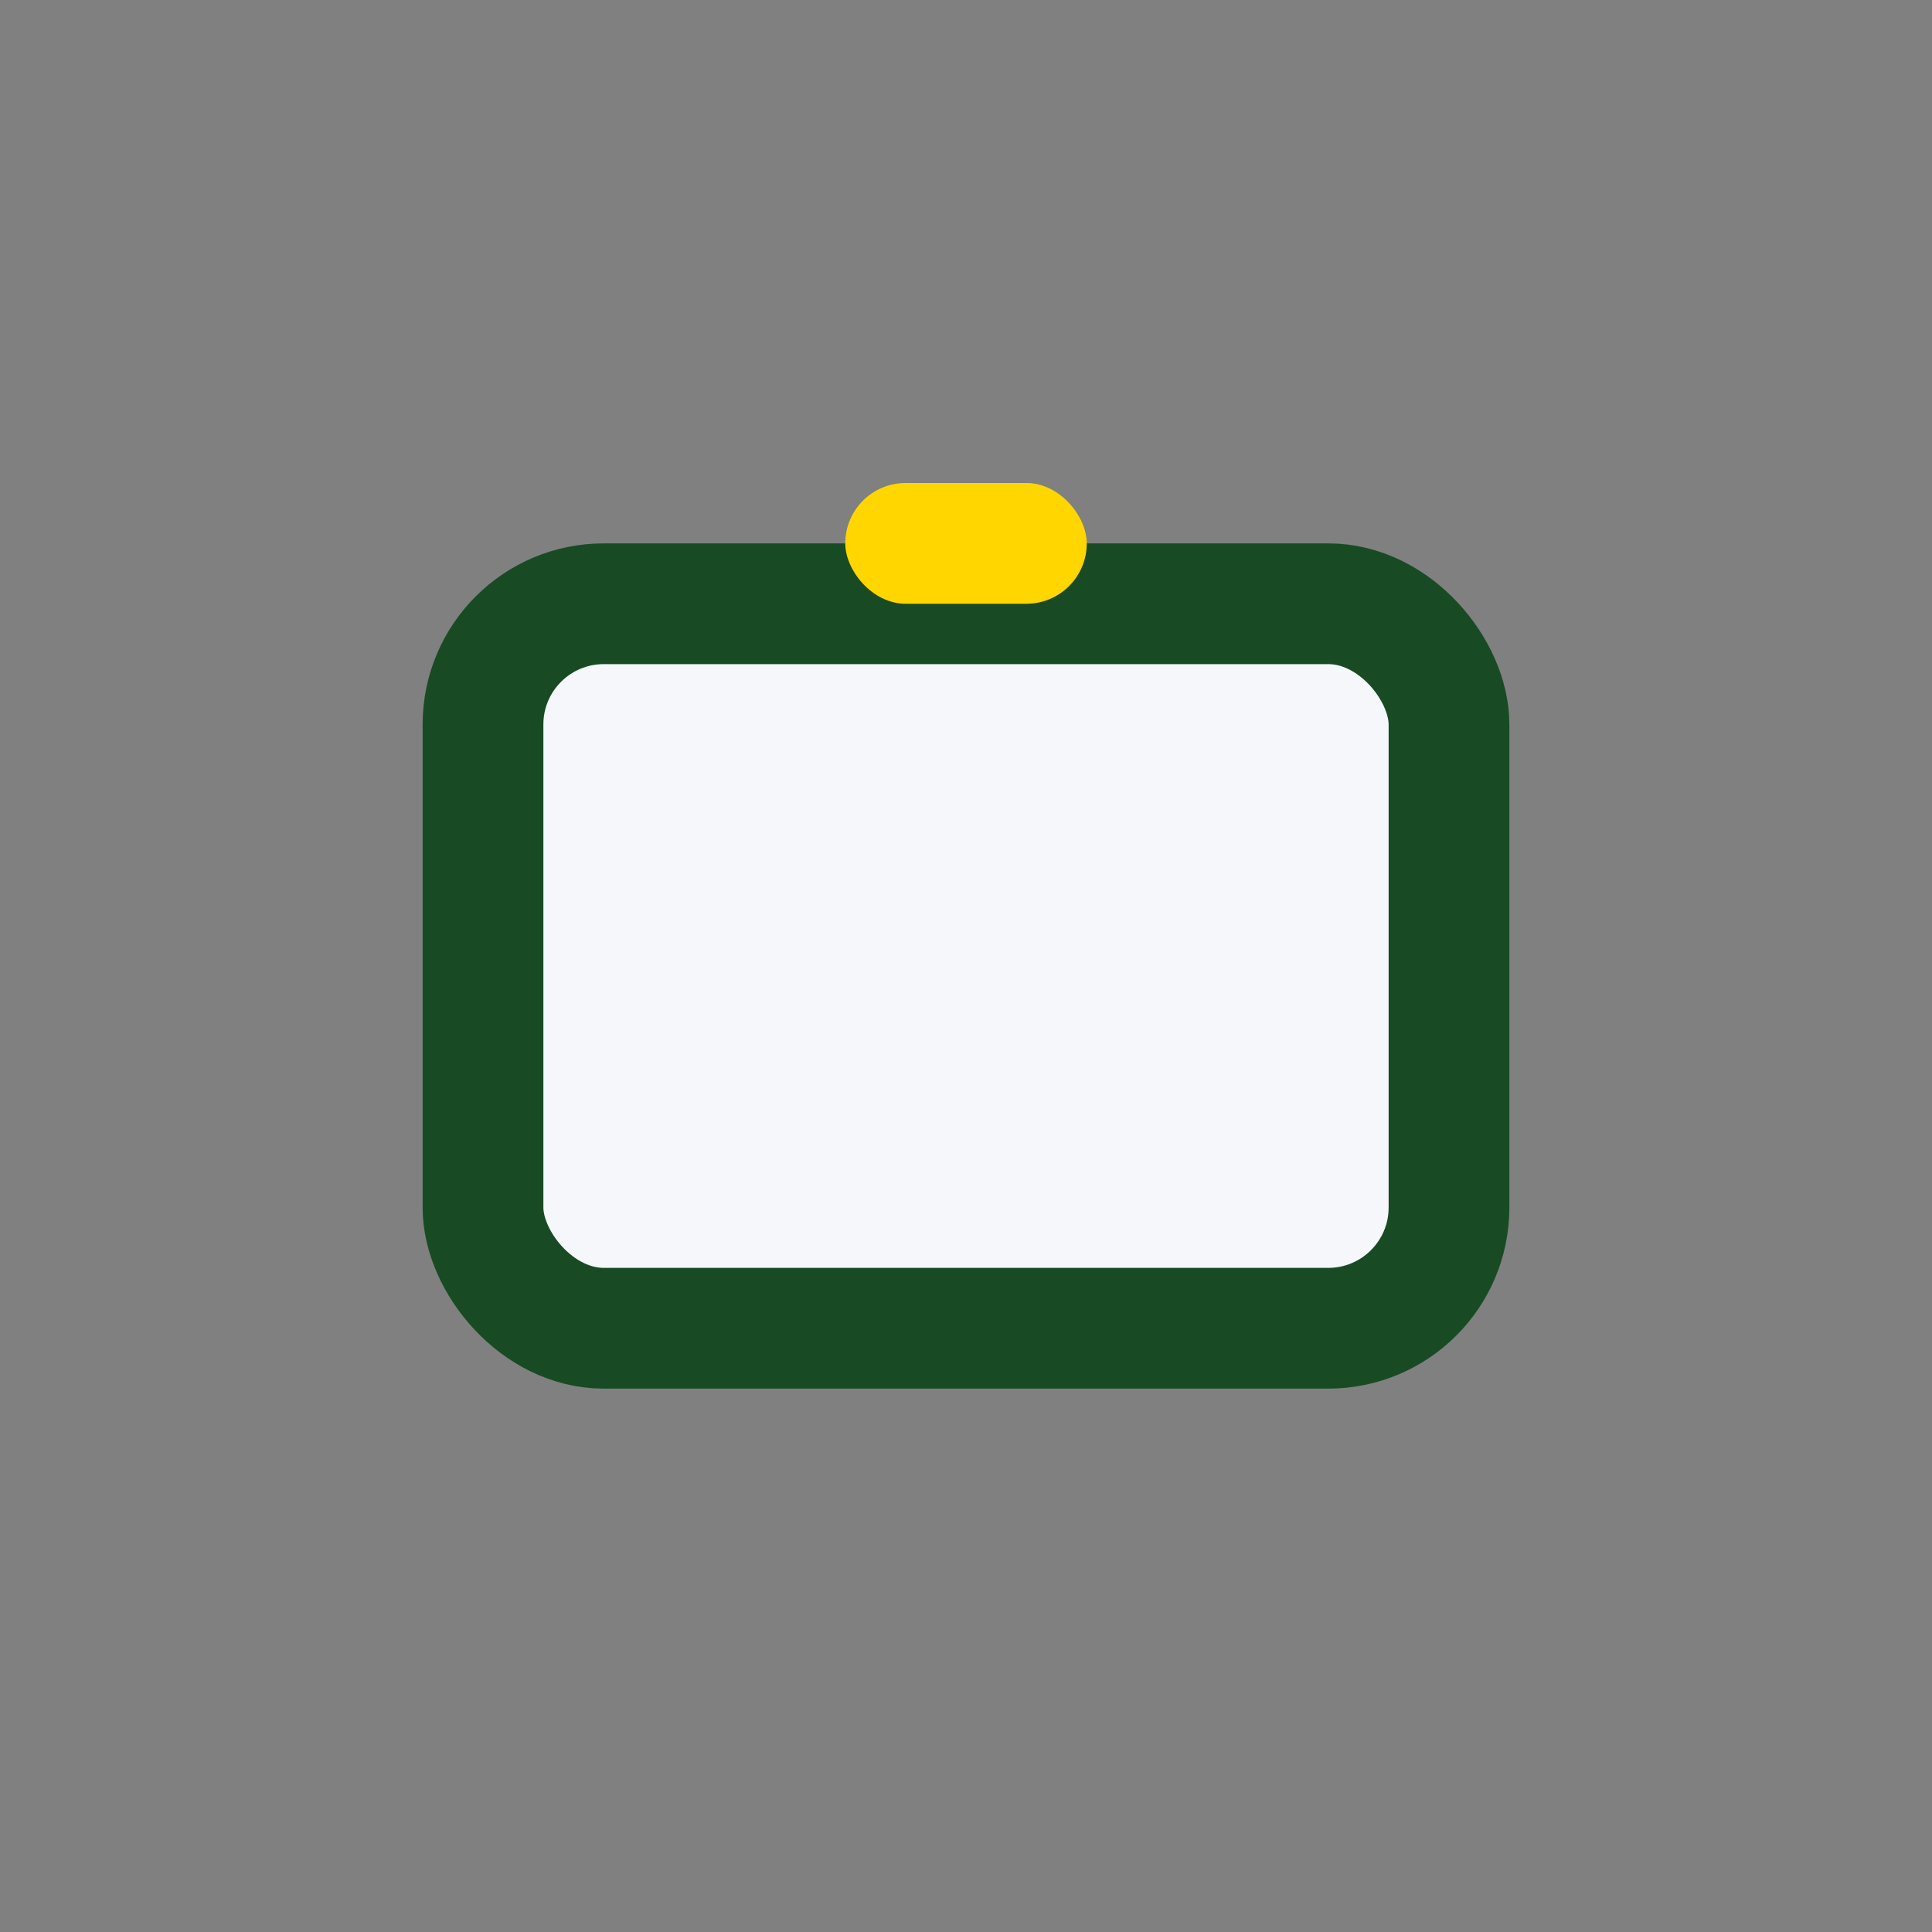 <?xml version="1.0" encoding="UTF-8"?>
<svg xmlns="http://www.w3.org/2000/svg" width="32" height="32" viewBox="0 0 32 32"><rect x="0" y="0" width="32" height="32" fill="#808080" stroke="none"/><rect x="8" y="10" width="16" height="12" rx="2" fill="#F5F7FA" stroke="#184B24" stroke-width="2"/><rect x="14" y="8" width="4" height="2" rx="1" fill="#FFD600"/></svg>